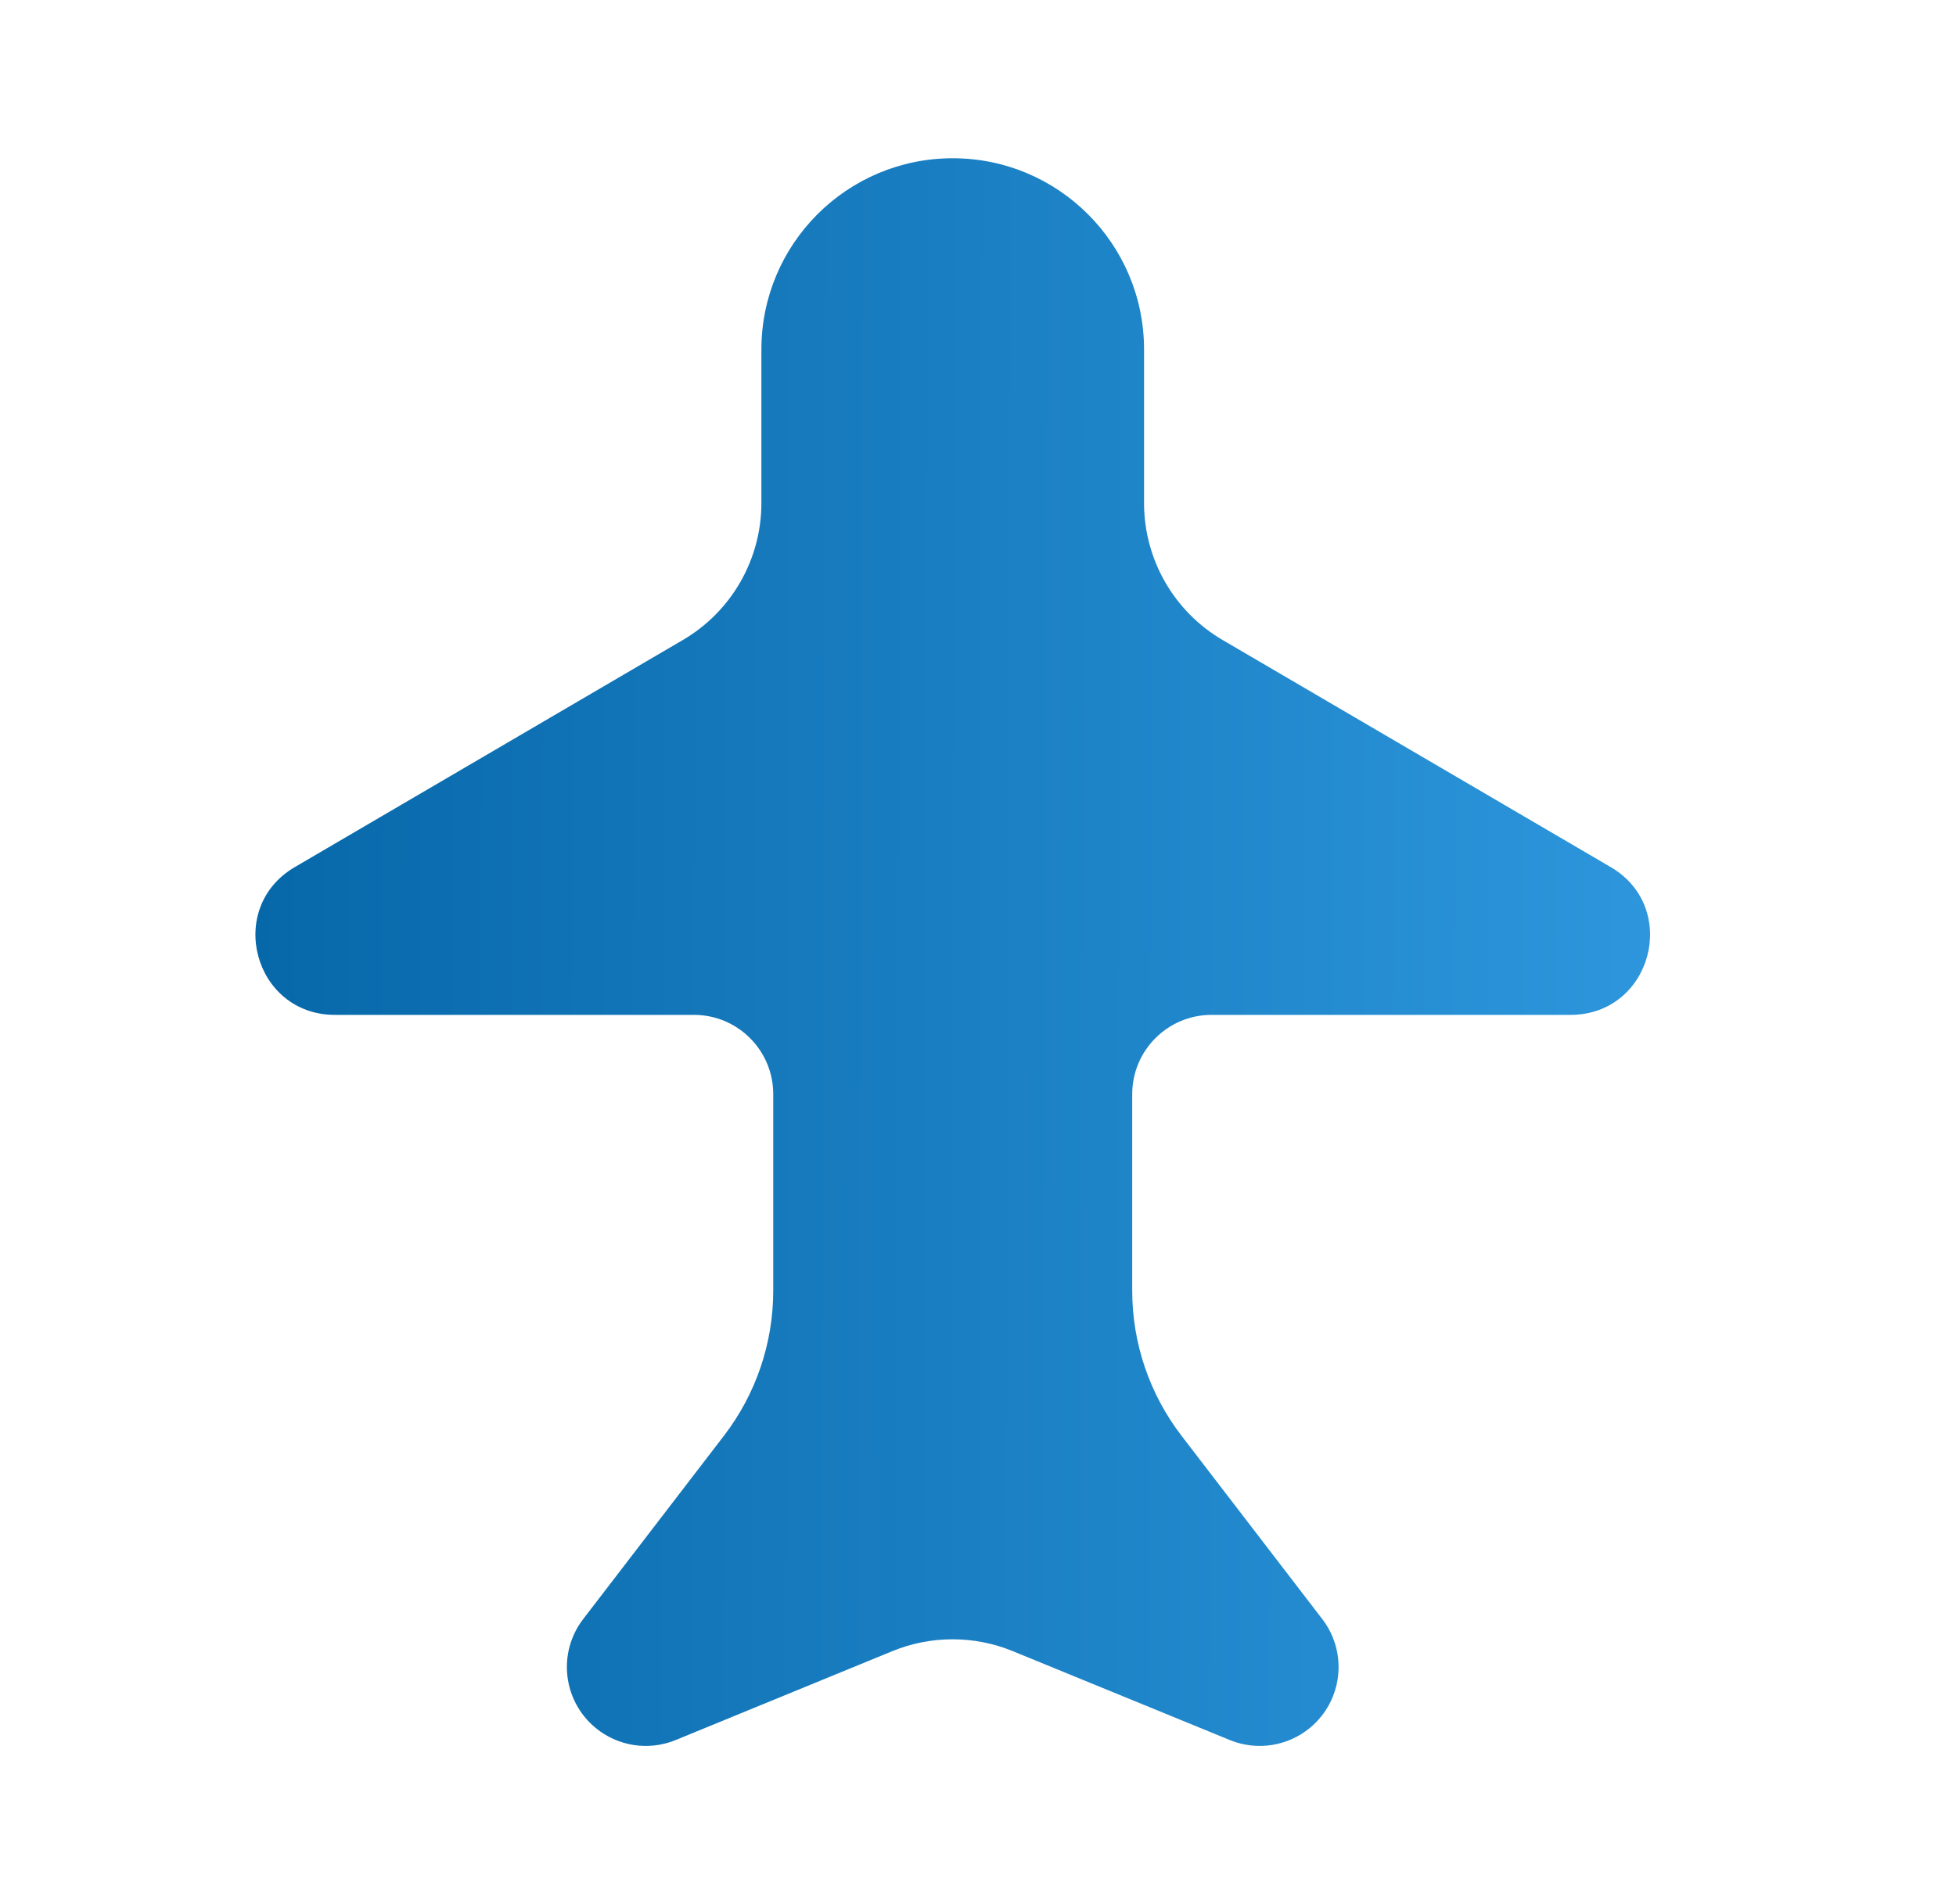 <svg width="38" height="37" viewBox="0 0 38 37" fill="none" xmlns="http://www.w3.org/2000/svg">
<path d="M22.226 9.775V6.792C22.226 4.739 20.562 3.075 18.509 3.075C16.456 3.075 14.792 4.739 14.792 6.792V9.775C14.792 10.87 14.211 11.883 13.266 12.436L5.728 16.848C4.37 17.642 4.934 19.72 6.506 19.72H13.481C14.332 19.72 15.022 20.41 15.022 21.262V25.079C15.022 26.098 14.686 27.088 14.066 27.896L11.33 31.46C10.827 32.115 10.934 33.05 11.571 33.575C12.003 33.932 12.596 34.024 13.116 33.815L17.335 32.084C18.084 31.777 18.924 31.776 19.674 32.083L23.902 33.815C24.423 34.024 25.015 33.932 25.448 33.575C26.084 33.05 26.191 32.115 25.688 31.46L22.952 27.896C22.332 27.088 21.996 26.098 21.996 25.079V21.262C21.996 20.41 22.686 19.72 23.538 19.72H30.512C32.085 19.72 32.648 17.642 31.291 16.848L23.752 12.436C22.807 11.883 22.226 10.87 22.226 9.775Z" fill="url(#paint0_linear_275_571)"/>
<defs>
<linearGradient id="paint0_linear_275_571" x1="4.962" y1="3.075" x2="32.15" y2="3.158" gradientUnits="userSpaceOnUse">
<stop stop-color="#0768A9"/>
<stop offset="1" stop-color="#2D96DC"/>
</linearGradient>
</defs>
</svg>
